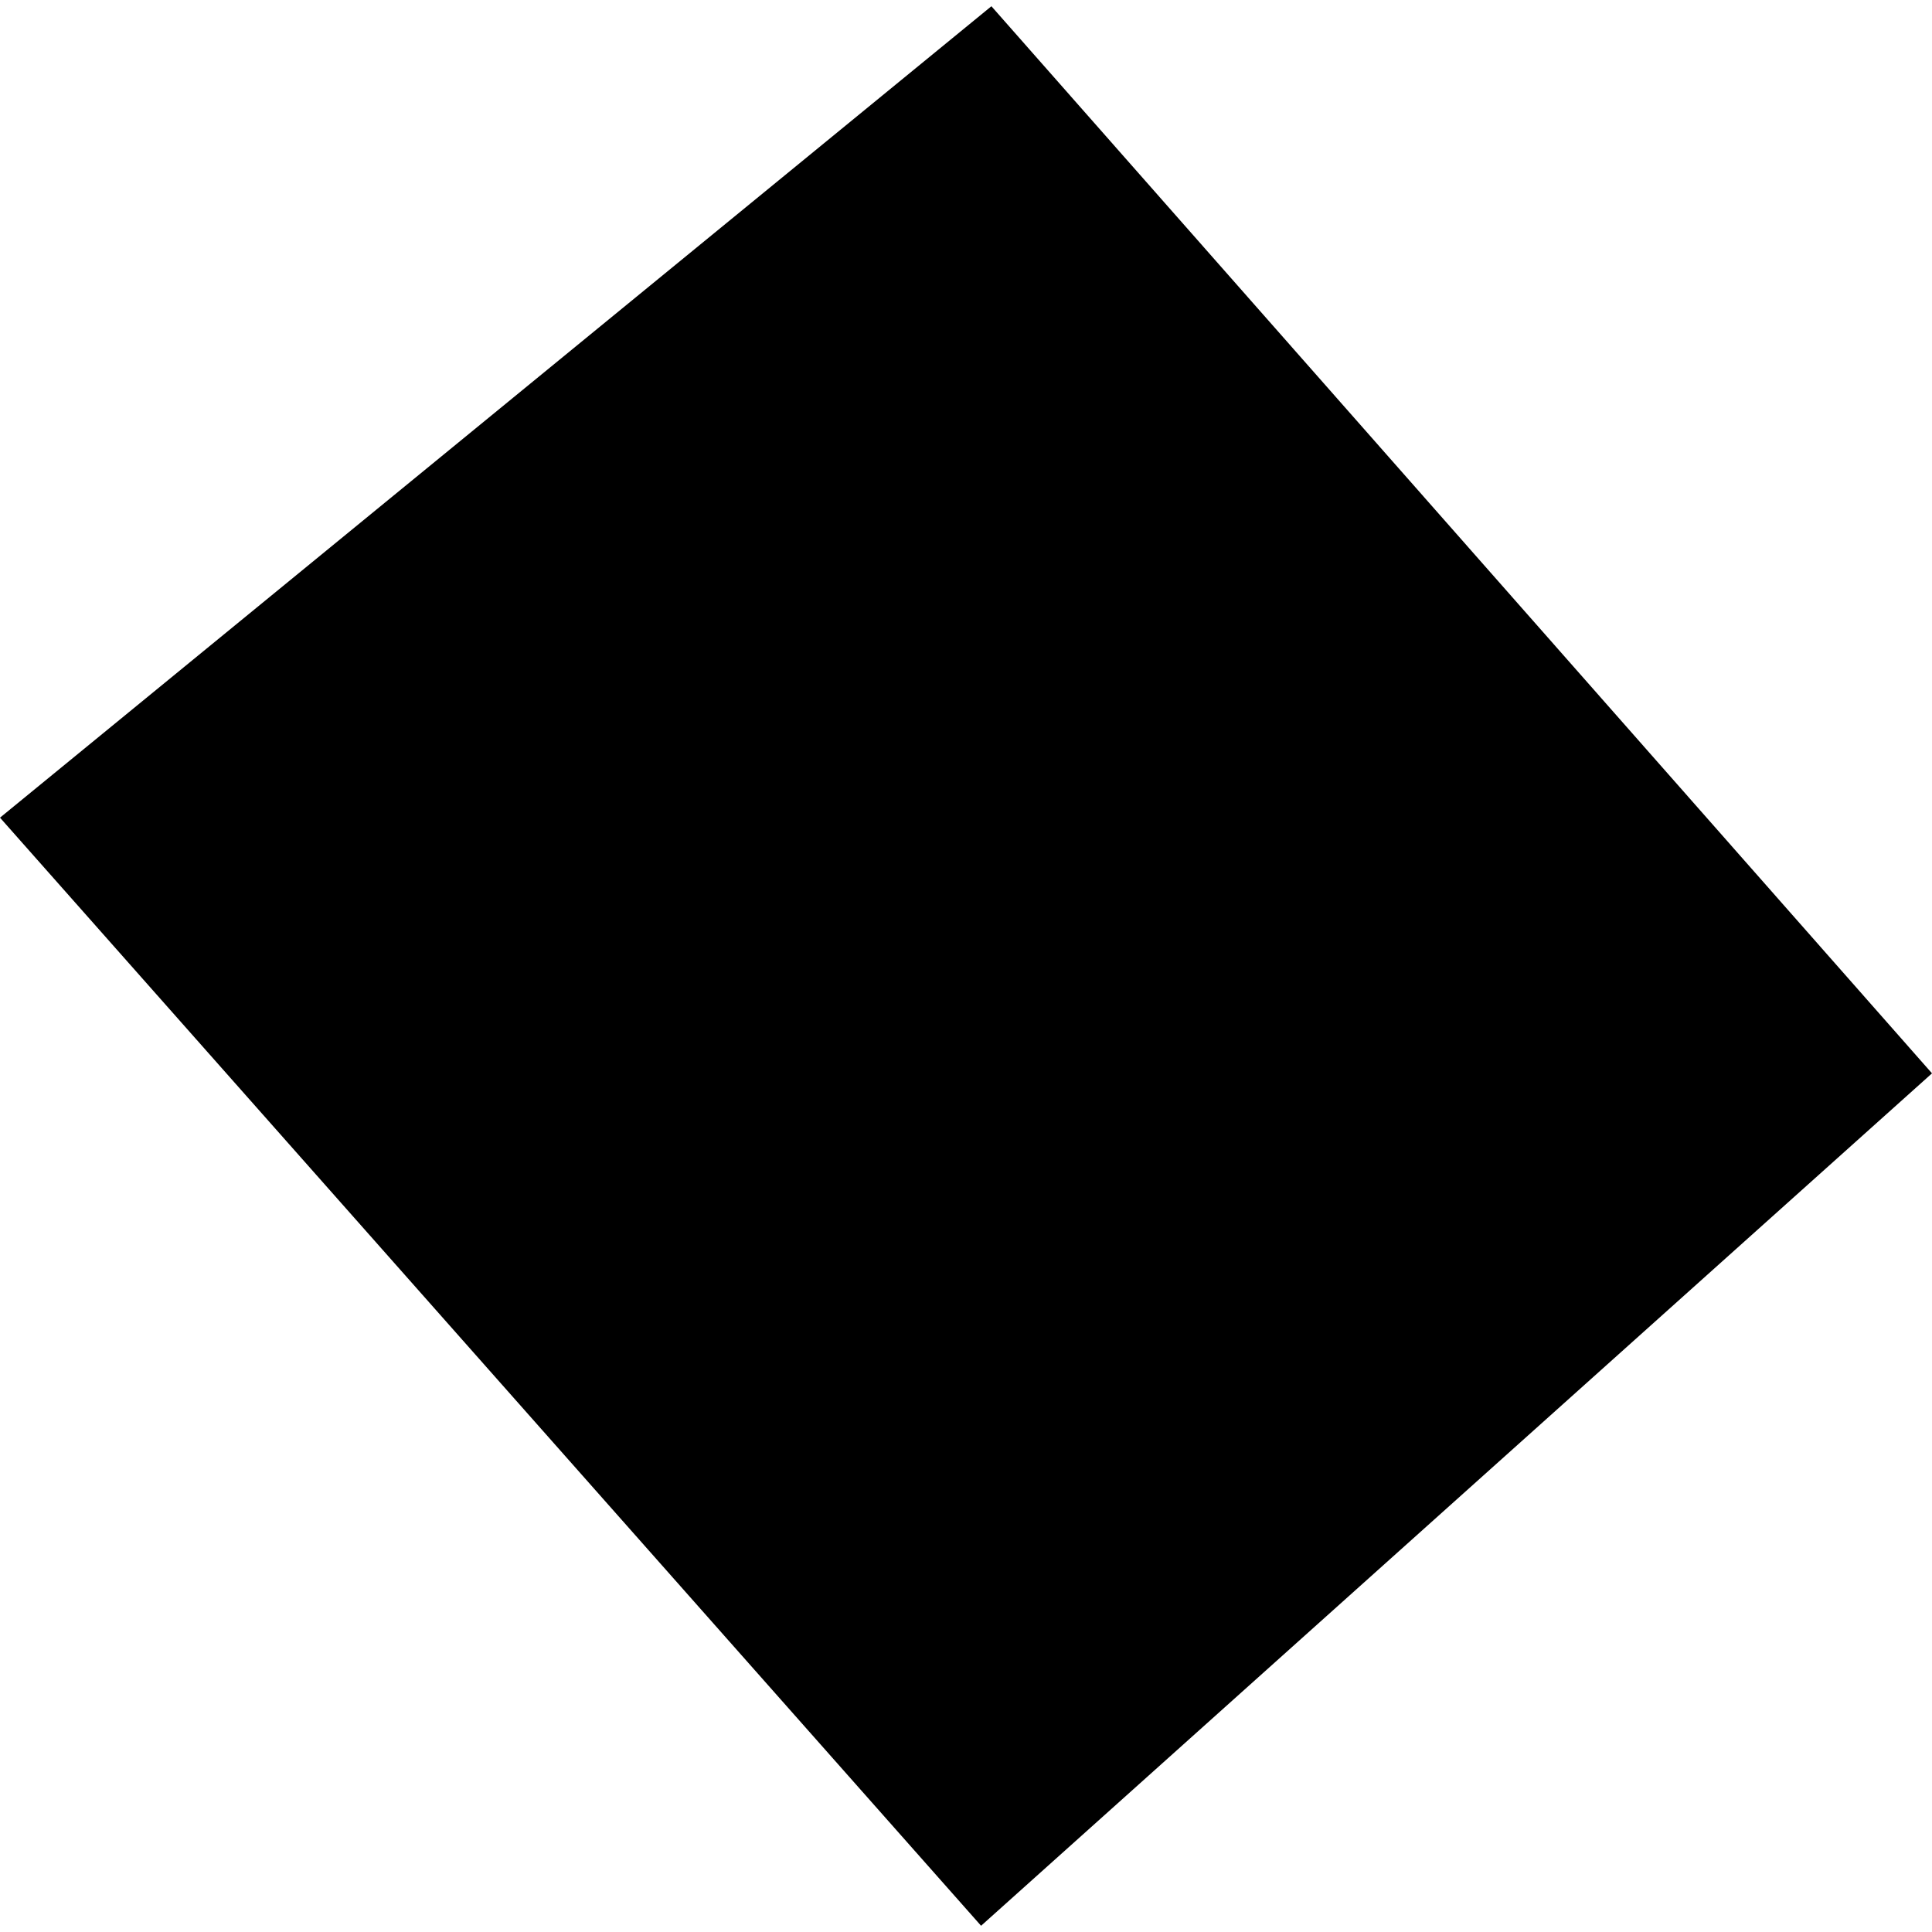 <?xml version="1.0" encoding="utf-8" standalone="no"?>
<!DOCTYPE svg PUBLIC "-//W3C//DTD SVG 1.1//EN"
  "http://www.w3.org/Graphics/SVG/1.1/DTD/svg11.dtd">
<!-- Created with matplotlib (https://matplotlib.org/) -->
<svg height="288pt" version="1.1" viewBox="0 0 288 288" width="288pt" xmlns="http://www.w3.org/2000/svg" xmlns:xlink="http://www.w3.org/1999/xlink">
 <defs>
  <style type="text/css">
*{stroke-linecap:butt;stroke-linejoin:round;}
  </style>
 </defs>
 <g id="figure_1">
  <g id="patch_1">
   <path d="M 0 288 
L 288 288 
L 288 0 
L 0 0 
z
" style="fill:none;opacity:0;"/>
  </g>
  <g id="axes_1">
   <g id="PatchCollection_1">
    <path clip-path="url(#p746e928c60)" d="M 147.787 0.93 
L 288 160.002 
L 146.248 287.07 
L 0 121.888 
L 147.787 0.93 
"/>
   </g>
  </g>
 </g>
 <defs>
  <clipPath id="p746e928c60">
   <rect height="286.14" width="288" x="0" y="0.93"/>
  </clipPath>
 </defs>
</svg>
